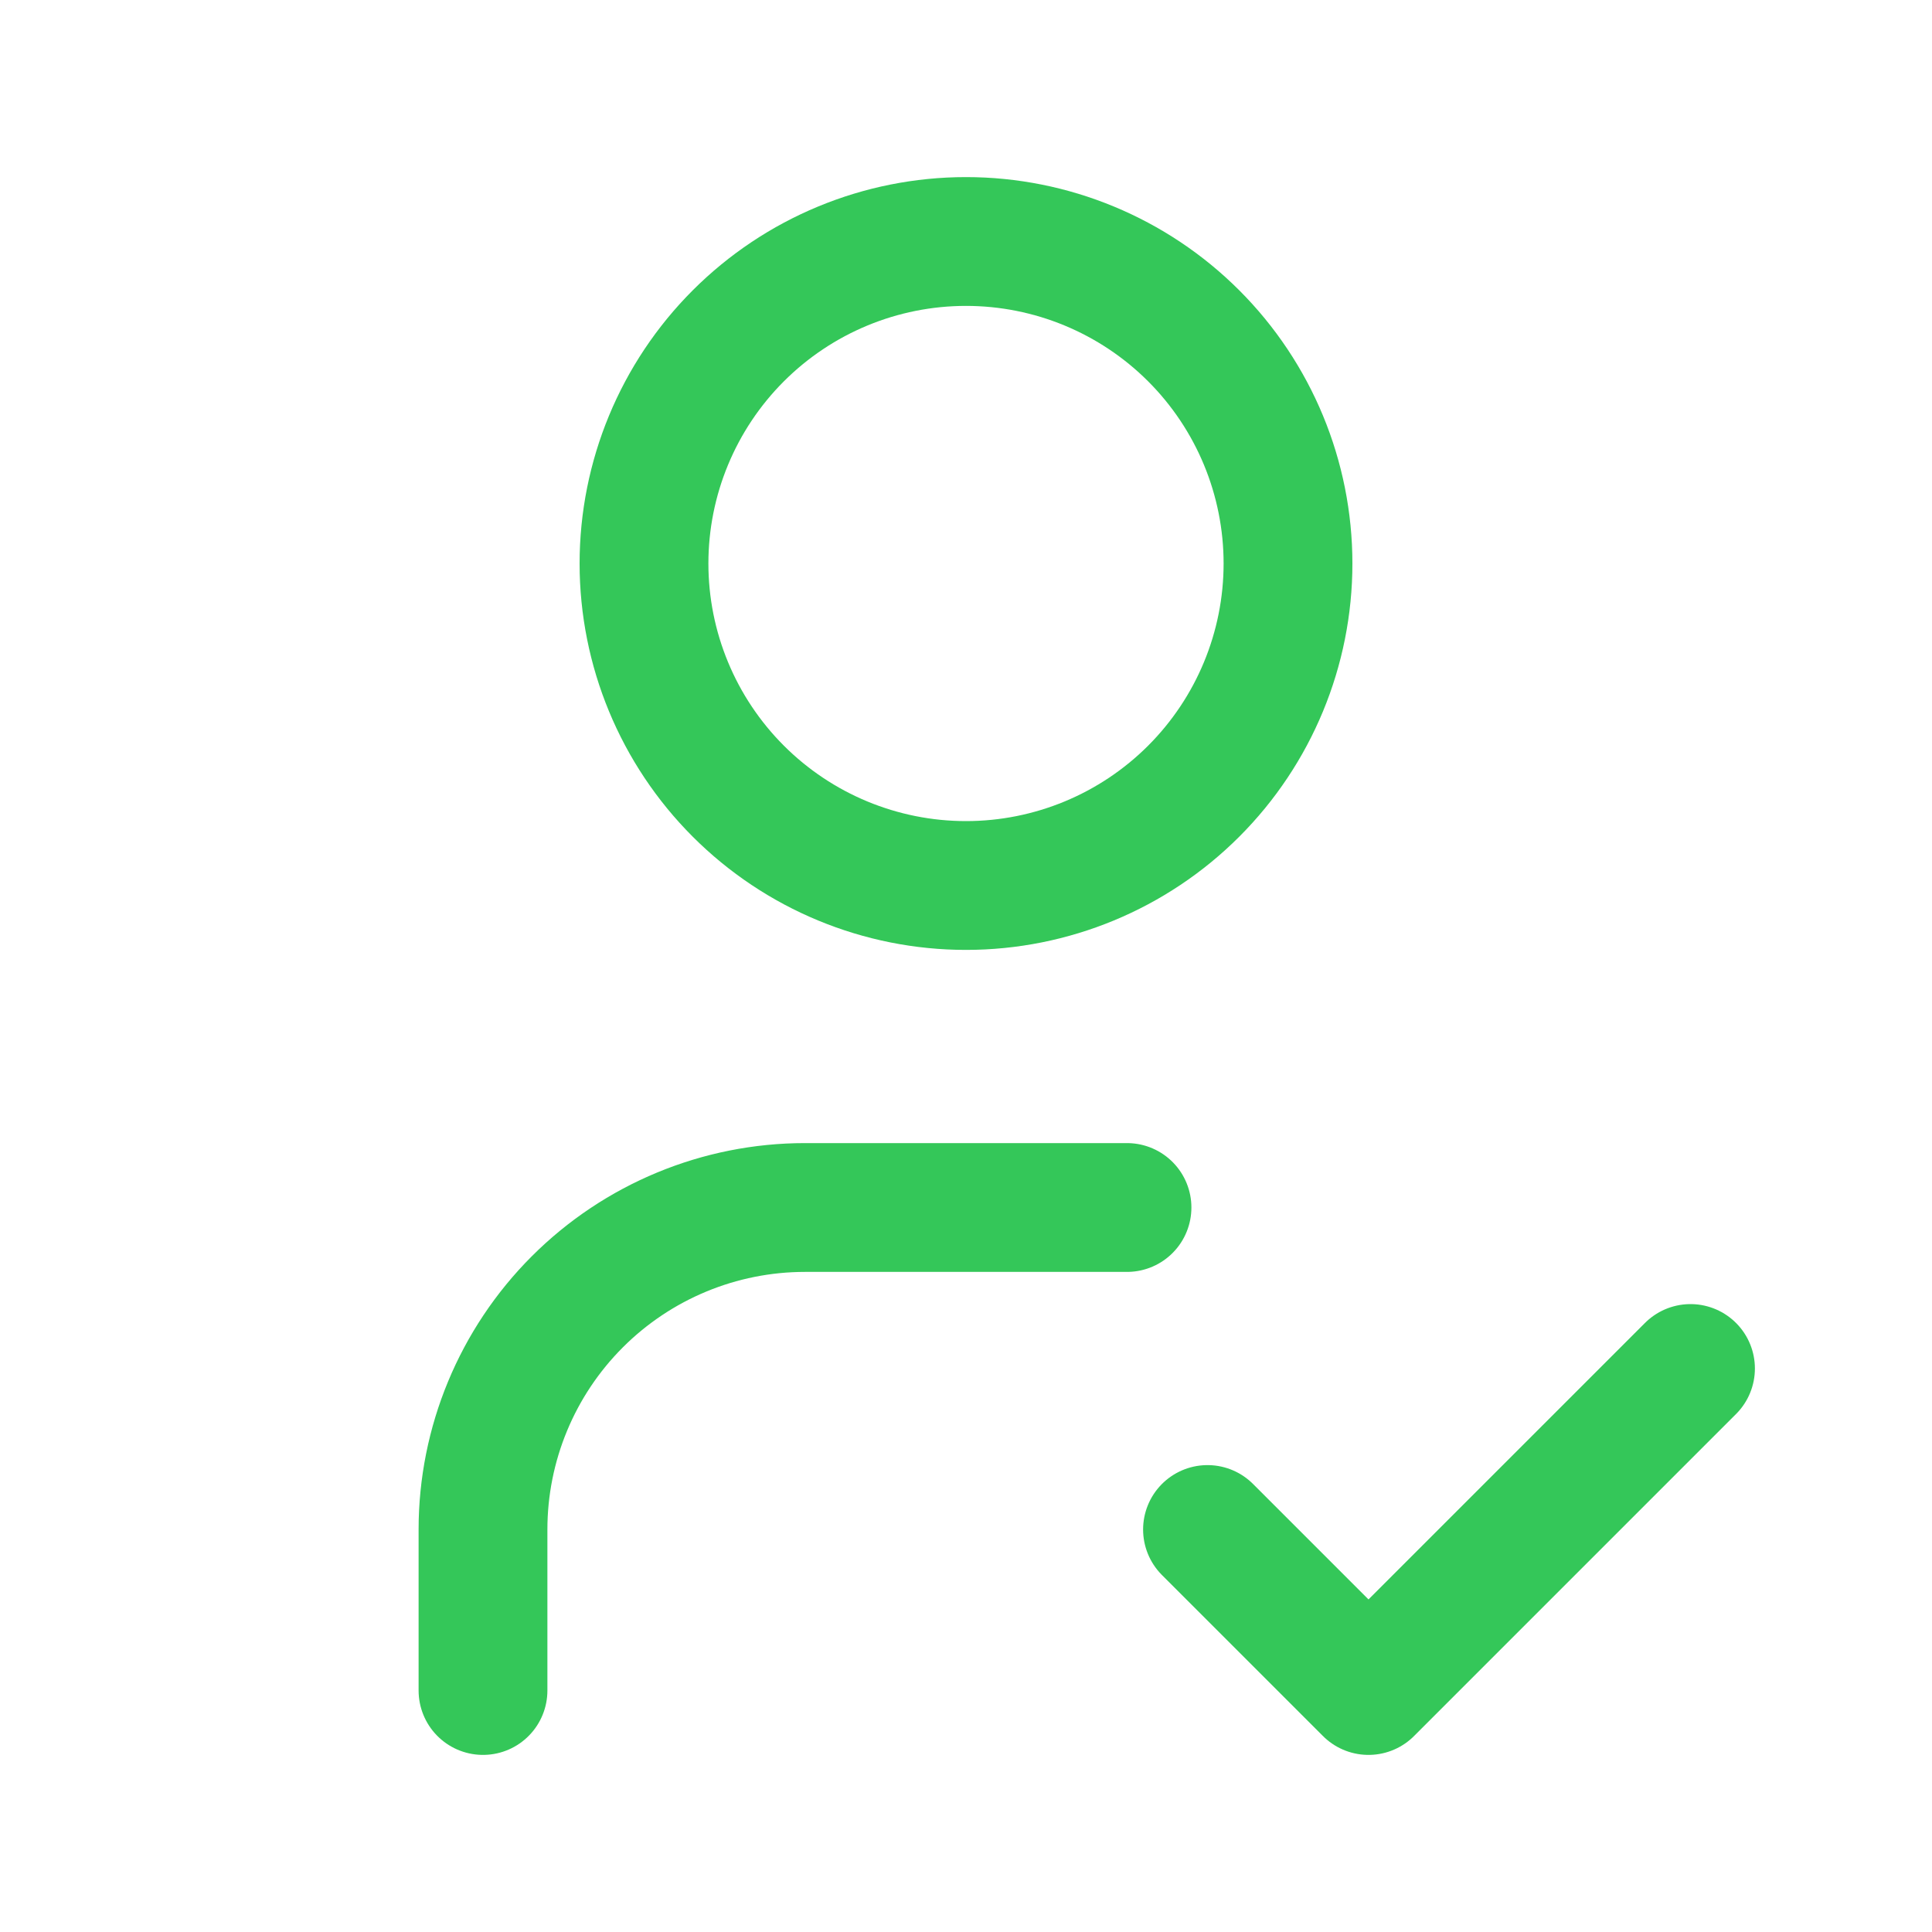 <svg width="60" height="60" viewBox="0 0 60 60" fill="none" xmlns="http://www.w3.org/2000/svg">
<g id="tabler-icon-user-check">
<path id="Vector" d="M15 52.5V47.5C15 44.848 16.054 42.304 17.929 40.429C19.804 38.554 22.348 37.5 25 37.5H35M37.5 47.5L42.5 52.5L52.5 42.5M20 17.5C20 20.152 21.054 22.696 22.929 24.571C24.804 26.446 27.348 27.5 30 27.5C32.652 27.5 35.196 26.446 37.071 24.571C38.946 22.696 40 20.152 40 17.5C40 14.848 38.946 12.304 37.071 10.429C35.196 8.554 32.652 7.5 30 7.5C27.348 7.5 24.804 8.554 22.929 10.429C21.054 12.304 20 14.848 20 17.5Z" stroke="#34C759" stroke-width="4" stroke-linecap="round" stroke-linejoin="round"/>
</g>
</svg>
